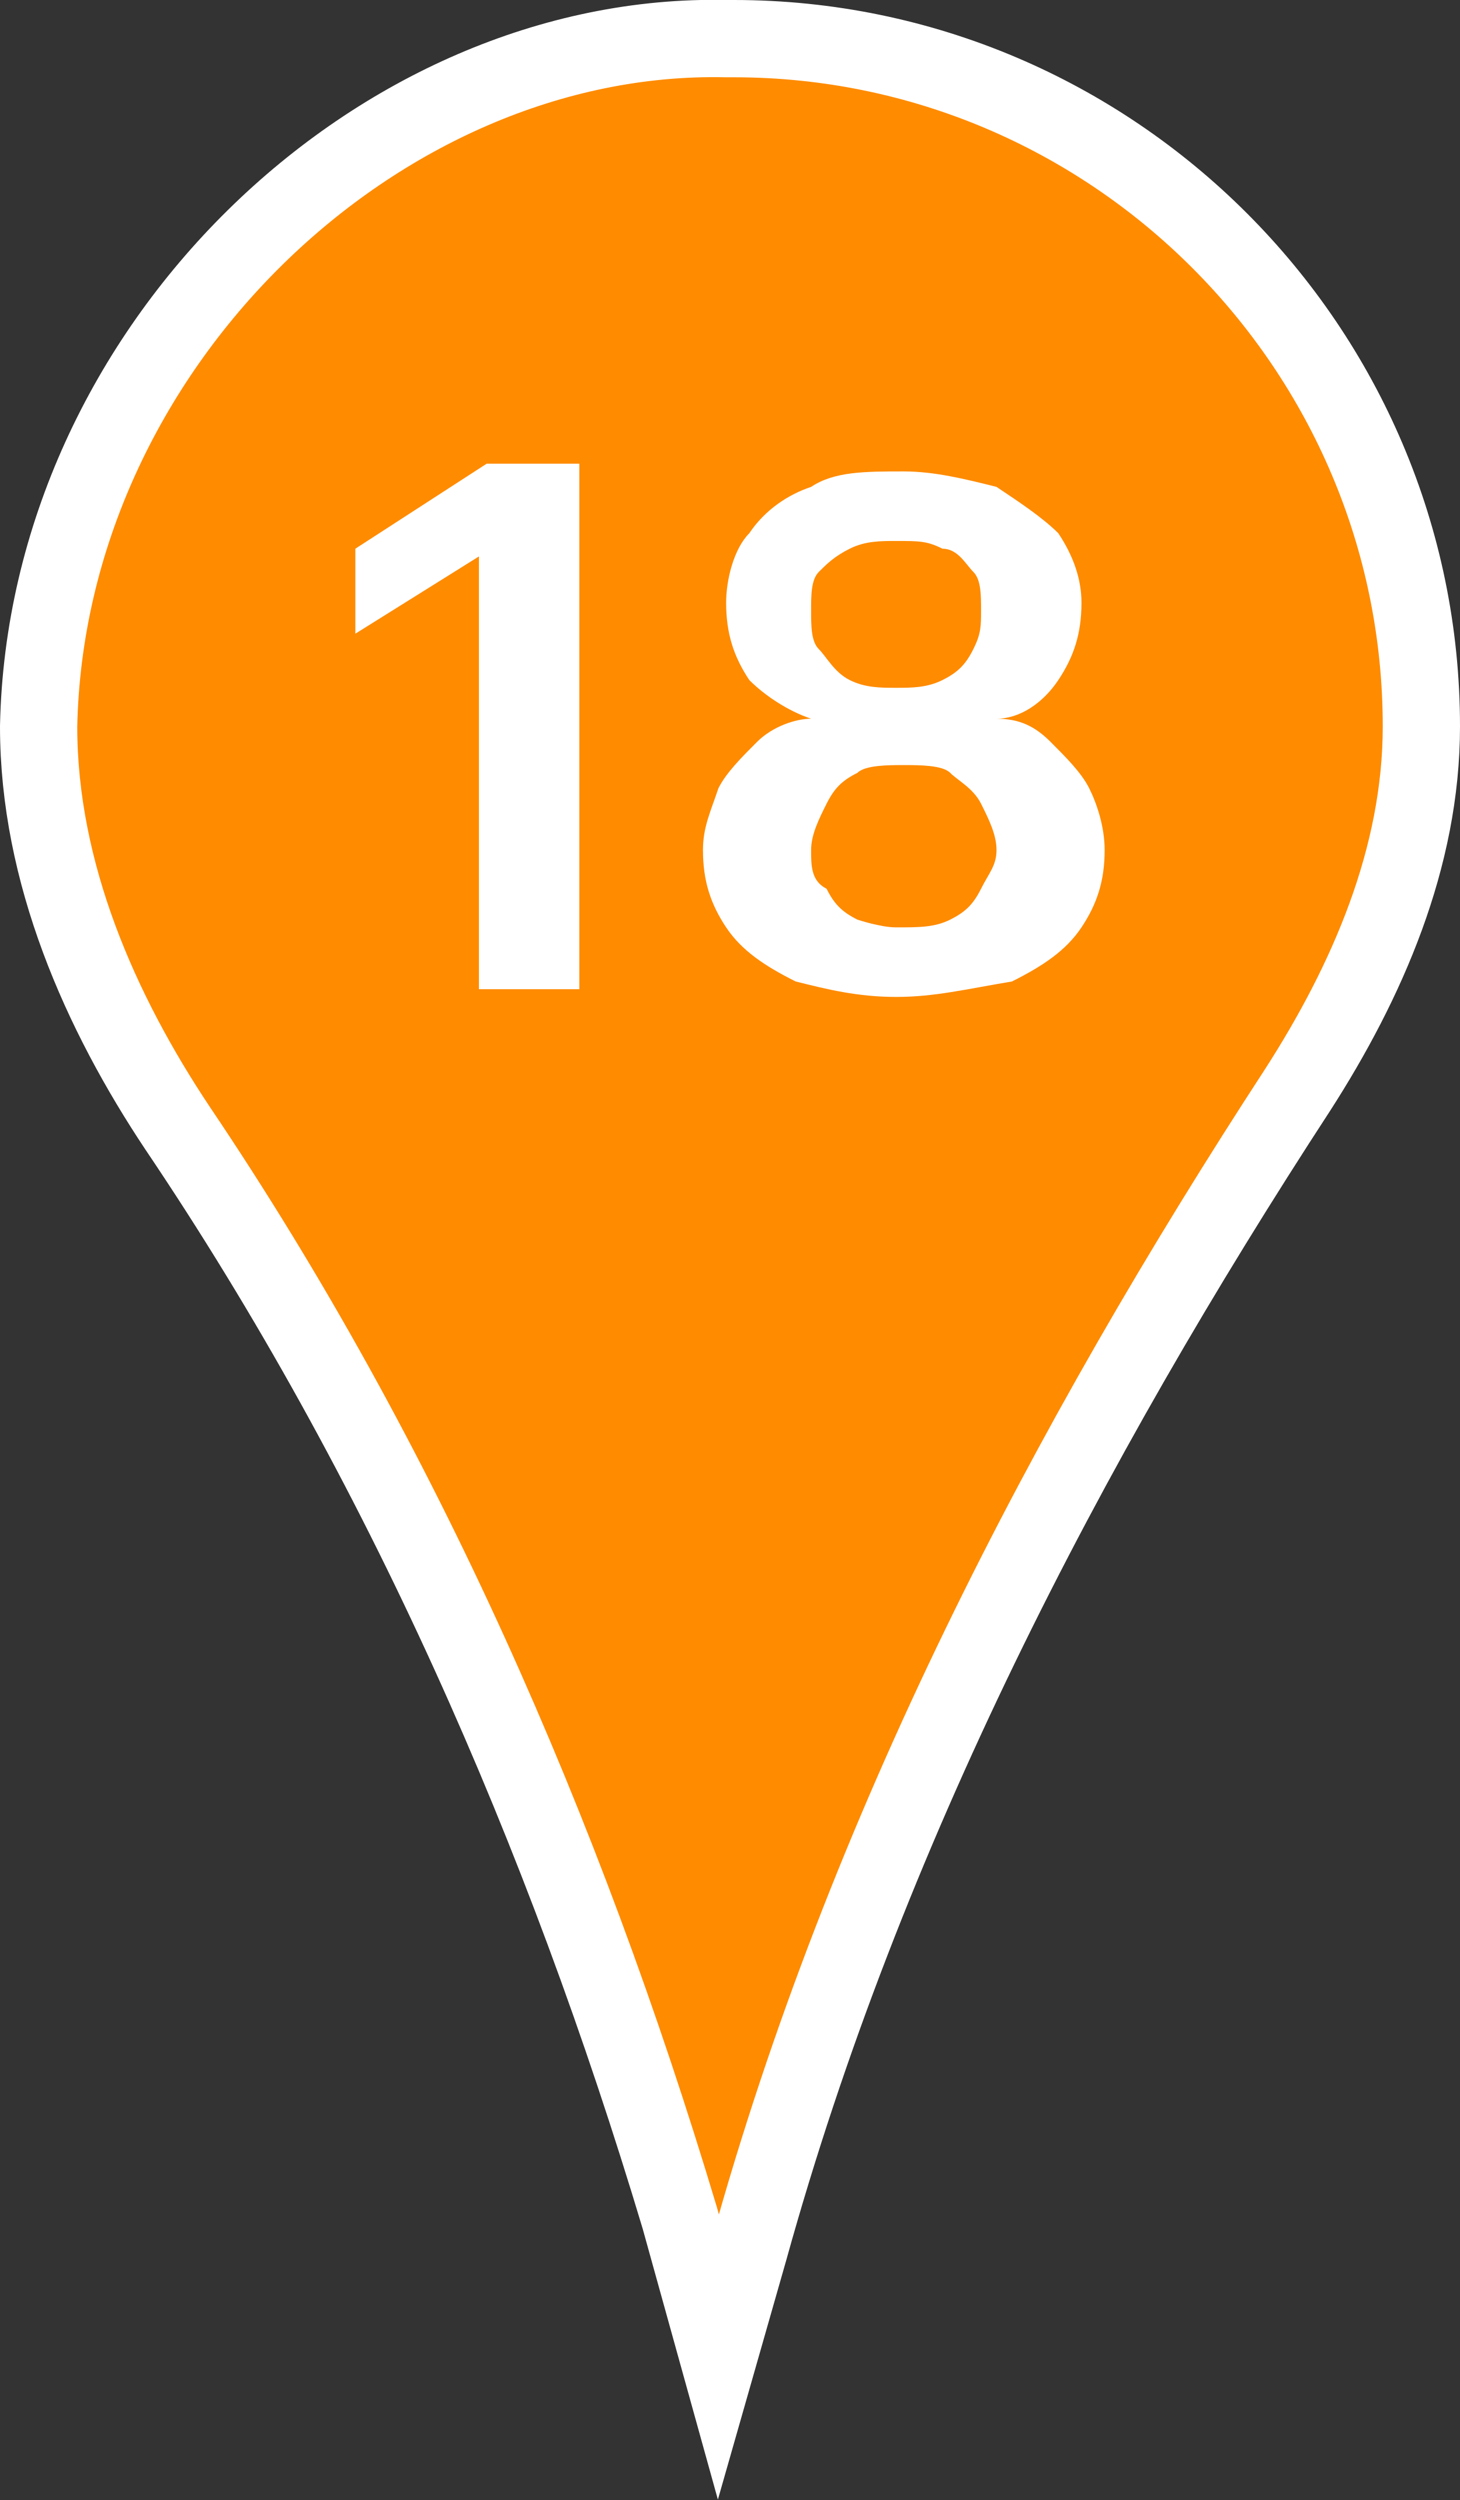 <?xml version="1.0" encoding="UTF-8"?> <svg xmlns="http://www.w3.org/2000/svg" id="_Слой_2" data-name="Слой 2" viewBox="0 0 18.9 32.35"><rect x="0" y="0" width="18.9" height="32.35" fill="#333333" stroke="none"/><defs><style> .cls-1 { fill: #ff8b00; stroke: #fff; stroke-miterlimit: 10; } .cls-2 { fill: #fff; stroke-width: 0px; } </style></defs><g id="_Слой_1-2" data-name="Слой 1"><g><path class="cls-1" d="m9.5.5h-.1C4.9.4.6,4.5.5,9.4c0,1.9.8,3.7,1.8,5.2,2.9,4.3,5,9.1,6.5,14.1l.5,1.8.4-1.4c1.5-5.4,4.1-10.4,7.1-15,.9-1.4,1.6-3,1.6-4.7,0-4.9-4-8.9-8.9-8.9Z"></path><g><path class="cls-2" d="m7.5,6v6.8h-1.3v-5.6h0l-1.6,1v-1.1l1.7-1.1h1.2Z"></path><path class="cls-2" d="m11.6,12.9c-.5,0-.9-.1-1.3-.2-.4-.2-.7-.4-.9-.7-.2-.3-.3-.6-.3-1,0-.3.1-.5.2-.8.1-.2.3-.4.5-.6s.5-.3.7-.3h0c-.3-.1-.6-.3-.8-.5-.2-.3-.3-.6-.3-1,0-.3.1-.7.3-.9.2-.3.5-.5.8-.6.3-.2.7-.2,1.2-.2.4,0,.8.1,1.2.2.3.2.6.4.8.6.2.3.3.6.3.9,0,.4-.1.7-.3,1s-.5.5-.8.5h0c.3,0,.5.1.7.3s.4.4.5.6.2.5.2.8c0,.4-.1.7-.3,1-.2.3-.5.5-.9.7-.6.1-1,.2-1.5.2Zm0-.9c.3,0,.5,0,.7-.1s.3-.2.4-.4c.1-.2.2-.3.2-.5s-.1-.4-.2-.6-.3-.3-.4-.4-.4-.1-.6-.1-.5,0-.6.1c-.2.1-.3.2-.4.4-.1.2-.2.4-.2.6s0,.4.2.5c.1.2.2.3.4.4,0,0,.3.1.5.1Zm0-3.1c.2,0,.4,0,.6-.1s.3-.2.4-.4c.1-.2.1-.3.1-.5s0-.4-.1-.5-.2-.3-.4-.3c-.2-.1-.3-.1-.6-.1-.2,0-.4,0-.6.1s-.3.2-.4.3-.1.3-.1.5,0,.4.1.5.2.3.4.4.4.1.6.1Z"></path></g></g></g></svg> 